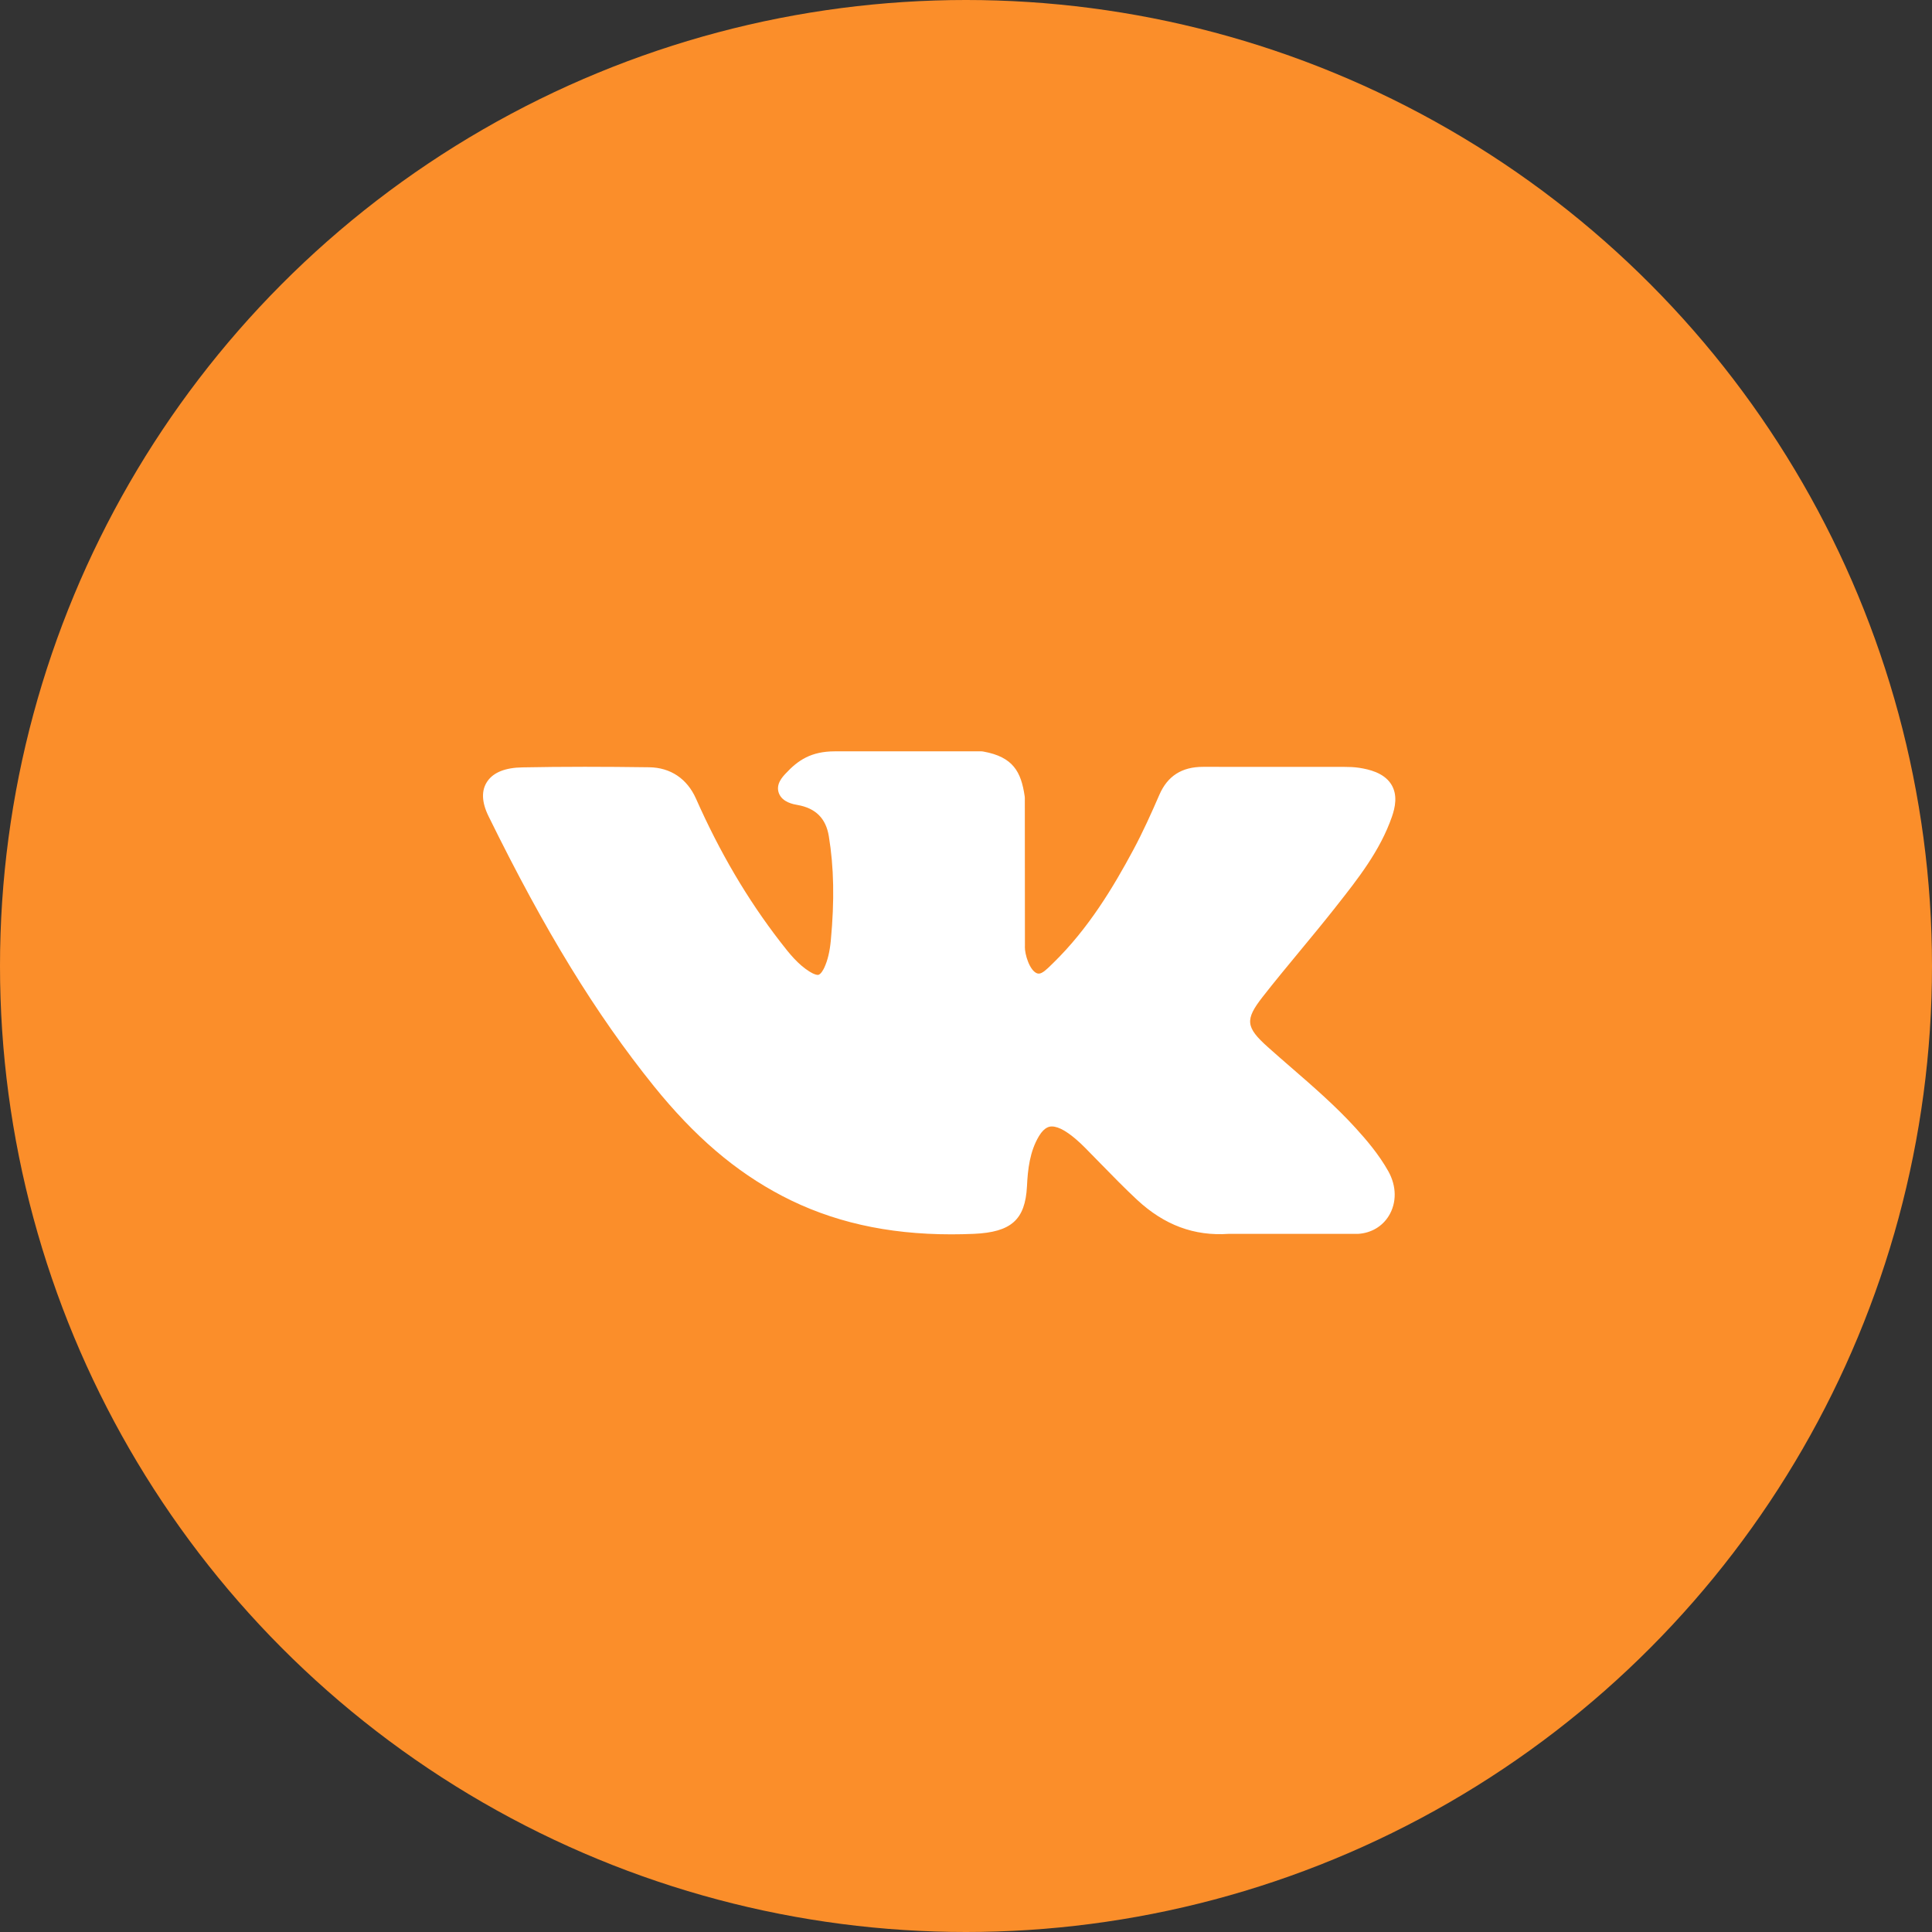 <?xml version="1.0" encoding="UTF-8"?> <svg xmlns="http://www.w3.org/2000/svg" width="36" height="36" viewBox="0 0 36 36" fill="none"><rect x="0" y="0" width="36" height="36" fill="#333333" stroke="none"/><circle cx="18" cy="18" r="18" fill="#FB8E2A"></circle><path d="M25.261 21.02C24.891 20.613 24.47 20.248 24.063 19.895C23.919 19.77 23.769 19.64 23.625 19.511C23.211 19.141 23.196 19.001 23.524 18.58C23.75 18.29 23.991 18 24.223 17.719C24.434 17.464 24.652 17.2 24.861 16.936L24.904 16.881C25.303 16.375 25.717 15.851 25.936 15.22C25.994 15.053 26.053 14.808 25.916 14.603C25.779 14.399 25.514 14.336 25.326 14.307C25.233 14.293 25.14 14.29 25.055 14.29L22.439 14.289L22.417 14.289C22.022 14.289 21.755 14.459 21.603 14.81C21.457 15.146 21.297 15.503 21.114 15.843C20.75 16.52 20.288 17.299 19.62 17.949L19.591 17.977C19.513 18.054 19.423 18.142 19.358 18.142C19.348 18.142 19.337 18.14 19.325 18.137C19.186 18.087 19.093 17.781 19.097 17.638C19.097 17.636 19.098 17.634 19.098 17.632L19.096 14.863C19.096 14.853 19.095 14.844 19.093 14.834C19.027 14.384 18.88 14.104 18.323 14.004C18.308 14.001 18.293 14 18.278 14H15.558C15.115 14 14.87 14.165 14.641 14.412C14.579 14.478 14.45 14.615 14.514 14.782C14.579 14.951 14.789 14.987 14.858 14.999C15.198 15.058 15.39 15.249 15.444 15.582C15.539 16.16 15.551 16.778 15.481 17.525C15.461 17.733 15.423 17.893 15.36 18.03C15.345 18.062 15.293 18.166 15.239 18.166C15.222 18.166 15.173 18.16 15.084 18.104C14.873 17.971 14.719 17.783 14.539 17.549C13.927 16.757 13.413 15.884 12.968 14.88C12.803 14.51 12.494 14.303 12.099 14.297C11.665 14.291 11.272 14.288 10.896 14.288C10.486 14.288 10.106 14.292 9.735 14.299C9.417 14.304 9.197 14.391 9.082 14.558C8.966 14.726 8.973 14.945 9.104 15.211C10.151 17.342 11.1 18.892 12.181 20.235C12.939 21.175 13.699 21.826 14.572 22.283C15.493 22.765 16.525 23 17.726 23C17.863 23 18.003 22.997 18.145 22.991C18.844 22.96 19.103 22.728 19.136 22.106C19.151 21.787 19.189 21.454 19.36 21.169C19.468 20.99 19.568 20.99 19.601 20.99C19.665 20.99 19.744 21.017 19.829 21.067C19.98 21.158 20.111 21.279 20.218 21.386C20.318 21.487 20.418 21.589 20.517 21.691C20.732 21.911 20.954 22.139 21.186 22.355C21.694 22.828 22.253 23.036 22.896 22.991H25.294C25.299 22.991 25.304 22.991 25.309 22.991C25.548 22.976 25.755 22.855 25.877 22.658C26.028 22.413 26.025 22.102 25.869 21.824C25.692 21.509 25.462 21.241 25.261 21.02Z" fill="white"></path></svg> 